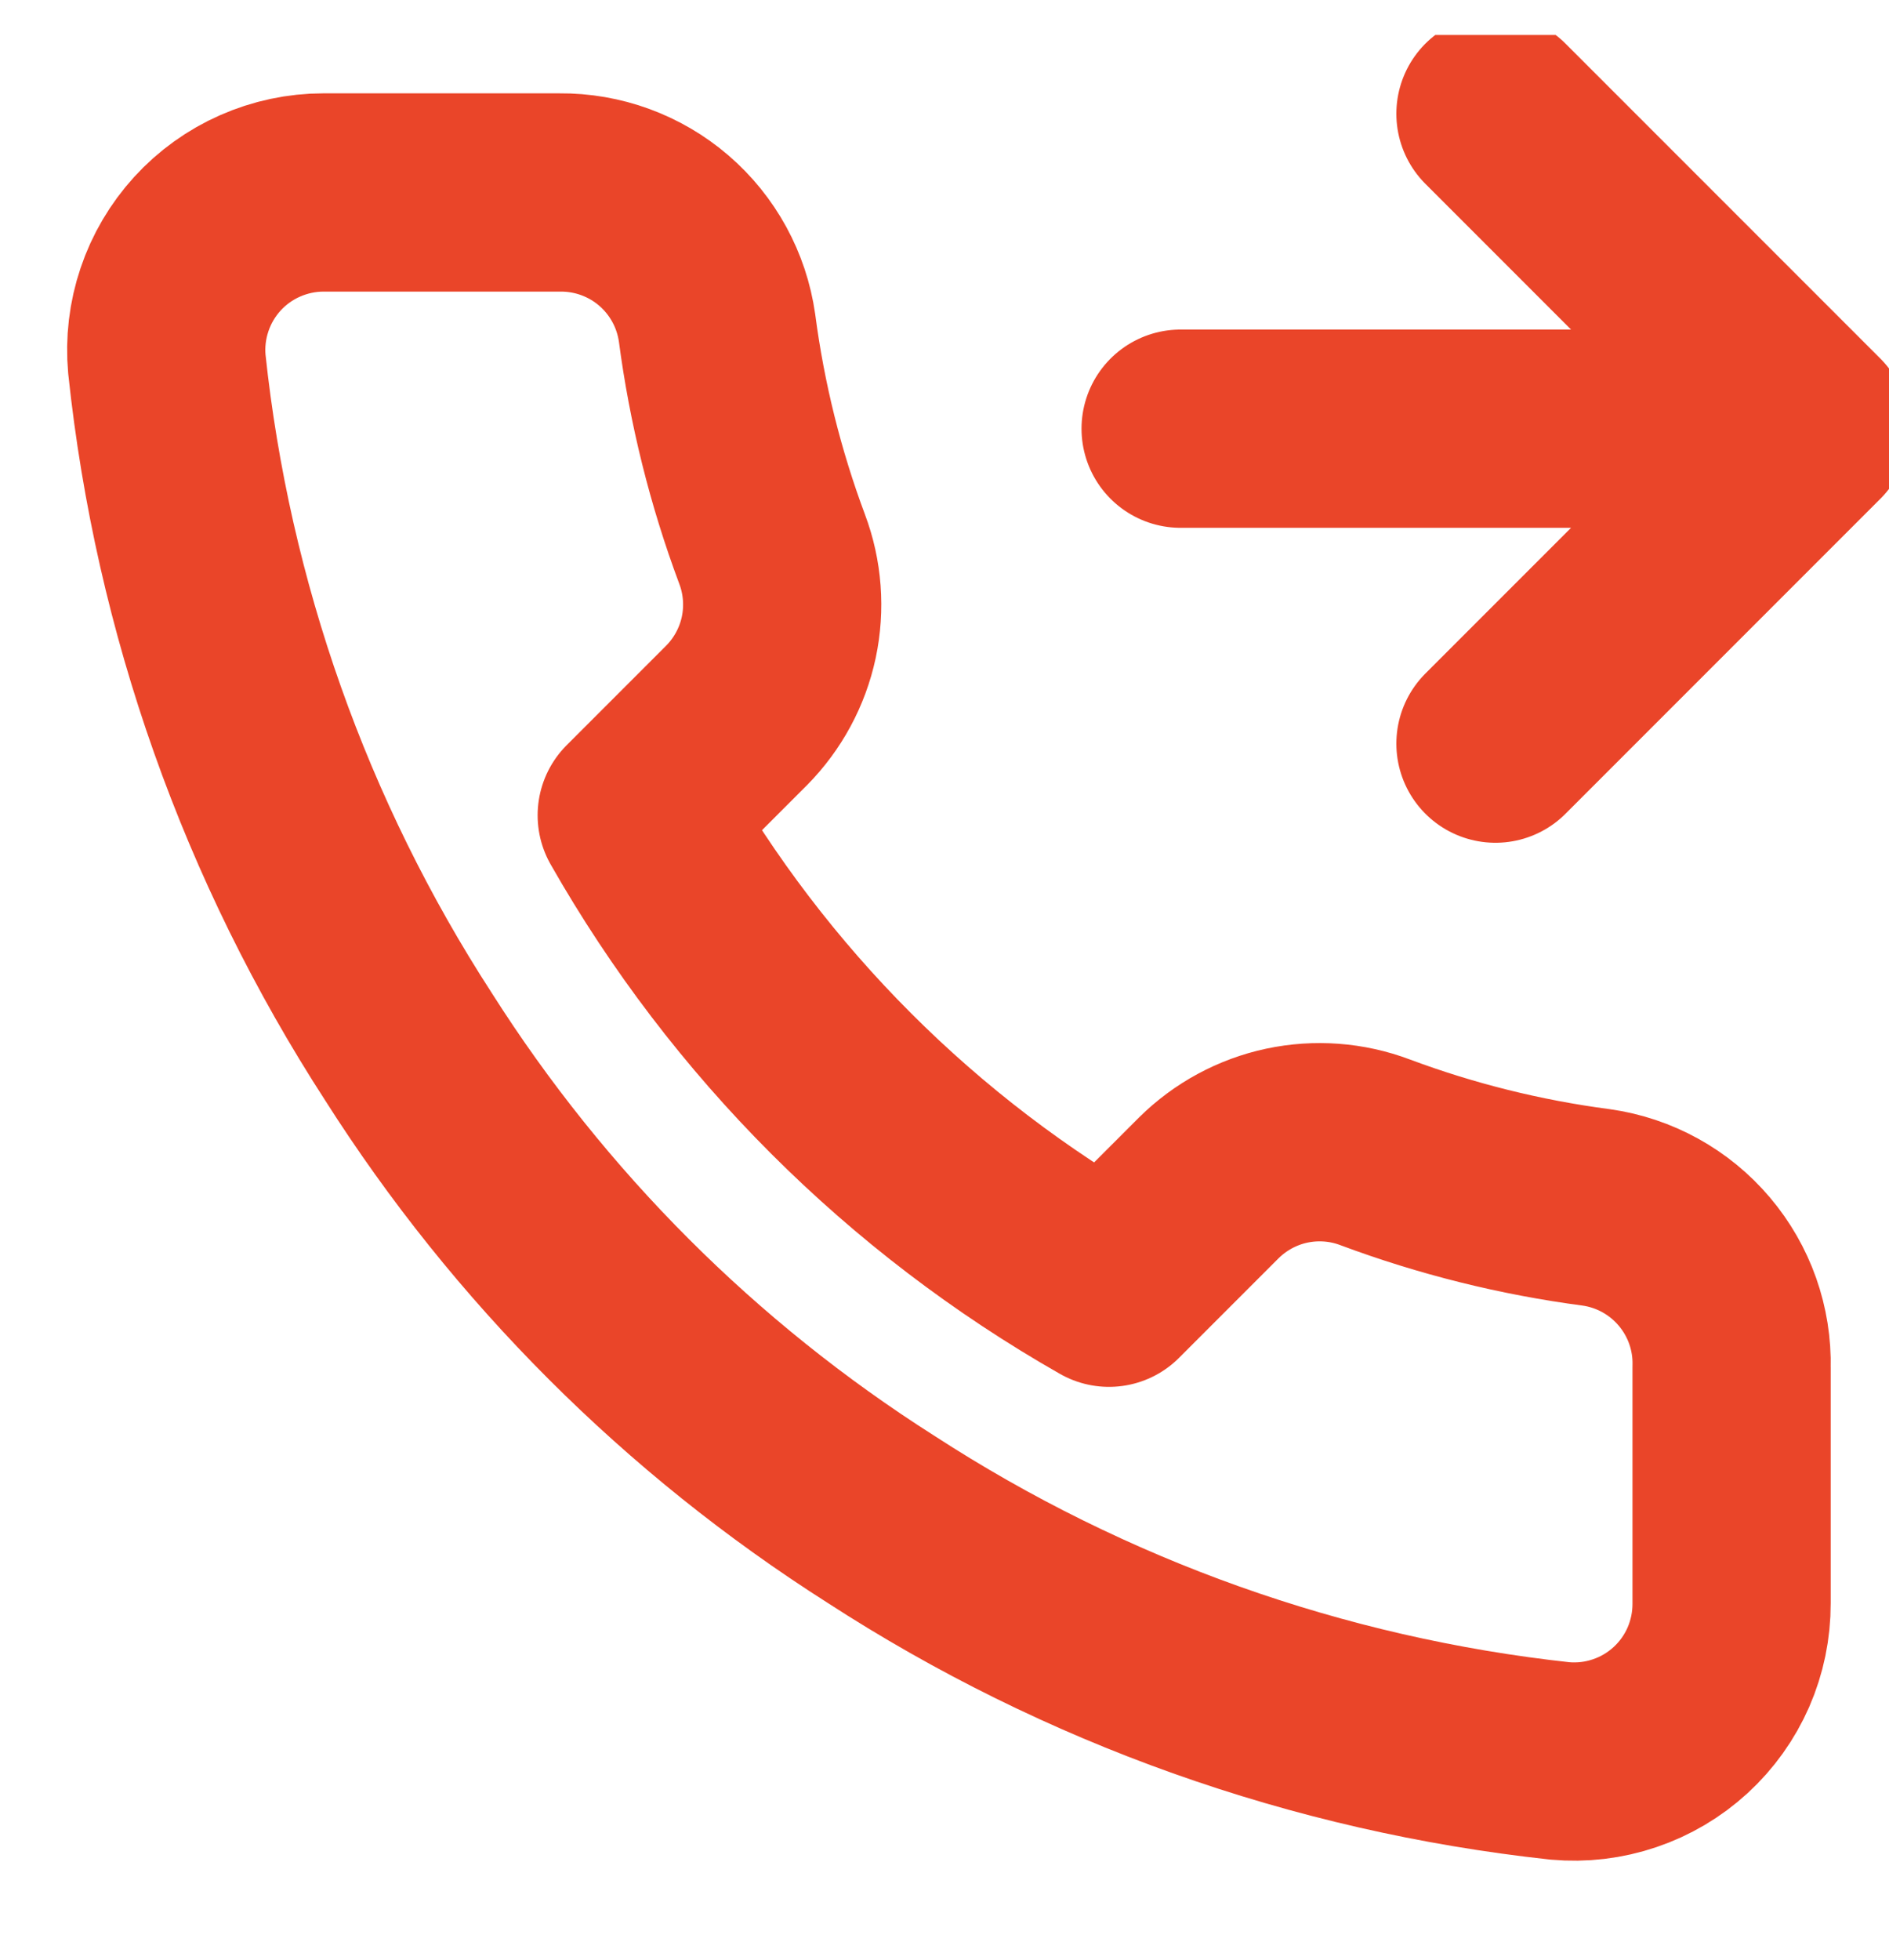 <svg width="27" height="28" viewBox="0 0 27 28" fill="none" xmlns="http://www.w3.org/2000/svg">
<g clip-path="url(#clip0_5_88)">
<path d="M21.375 1.625L25.875 6.125M25.875 6.125L21.375 10.625M25.875 6.125H16.875M24.75 19.535V22.91C24.751 23.223 24.687 23.533 24.562 23.82C24.436 24.108 24.252 24.365 24.021 24.577C23.79 24.789 23.518 24.95 23.221 25.05C22.924 25.151 22.61 25.188 22.297 25.16C18.836 24.784 15.51 23.601 12.589 21.706C9.871 19.979 7.566 17.674 5.839 14.956C3.937 12.021 2.754 8.68 2.385 5.202C2.357 4.891 2.394 4.578 2.494 4.282C2.593 3.986 2.754 3.714 2.964 3.483C3.175 3.252 3.431 3.068 3.717 2.942C4.003 2.816 4.311 2.75 4.624 2.75H7.999C8.545 2.745 9.074 2.938 9.488 3.294C9.902 3.65 10.172 4.144 10.249 4.685C10.391 5.765 10.655 6.826 11.036 7.846C11.188 8.249 11.22 8.687 11.131 9.107C11.041 9.528 10.832 9.914 10.53 10.22L9.101 11.649C10.703 14.465 13.035 16.797 15.851 18.399L17.28 16.97C17.586 16.668 17.972 16.459 18.393 16.369C18.814 16.28 19.251 16.312 19.654 16.464C20.674 16.845 21.735 17.109 22.815 17.251C23.361 17.328 23.861 17.604 24.217 18.025C24.574 18.446 24.764 18.983 24.75 19.535Z" stroke="#EA4529" stroke-width="2.833" stroke-linecap="round" stroke-linejoin="round"/>
</g>
<defs>
<clipPath id="clip0_5_88">
<rect width="27" height="27" fill="white" transform="translate(0 0.5)"/>
</clipPath>
</defs>
</svg>
